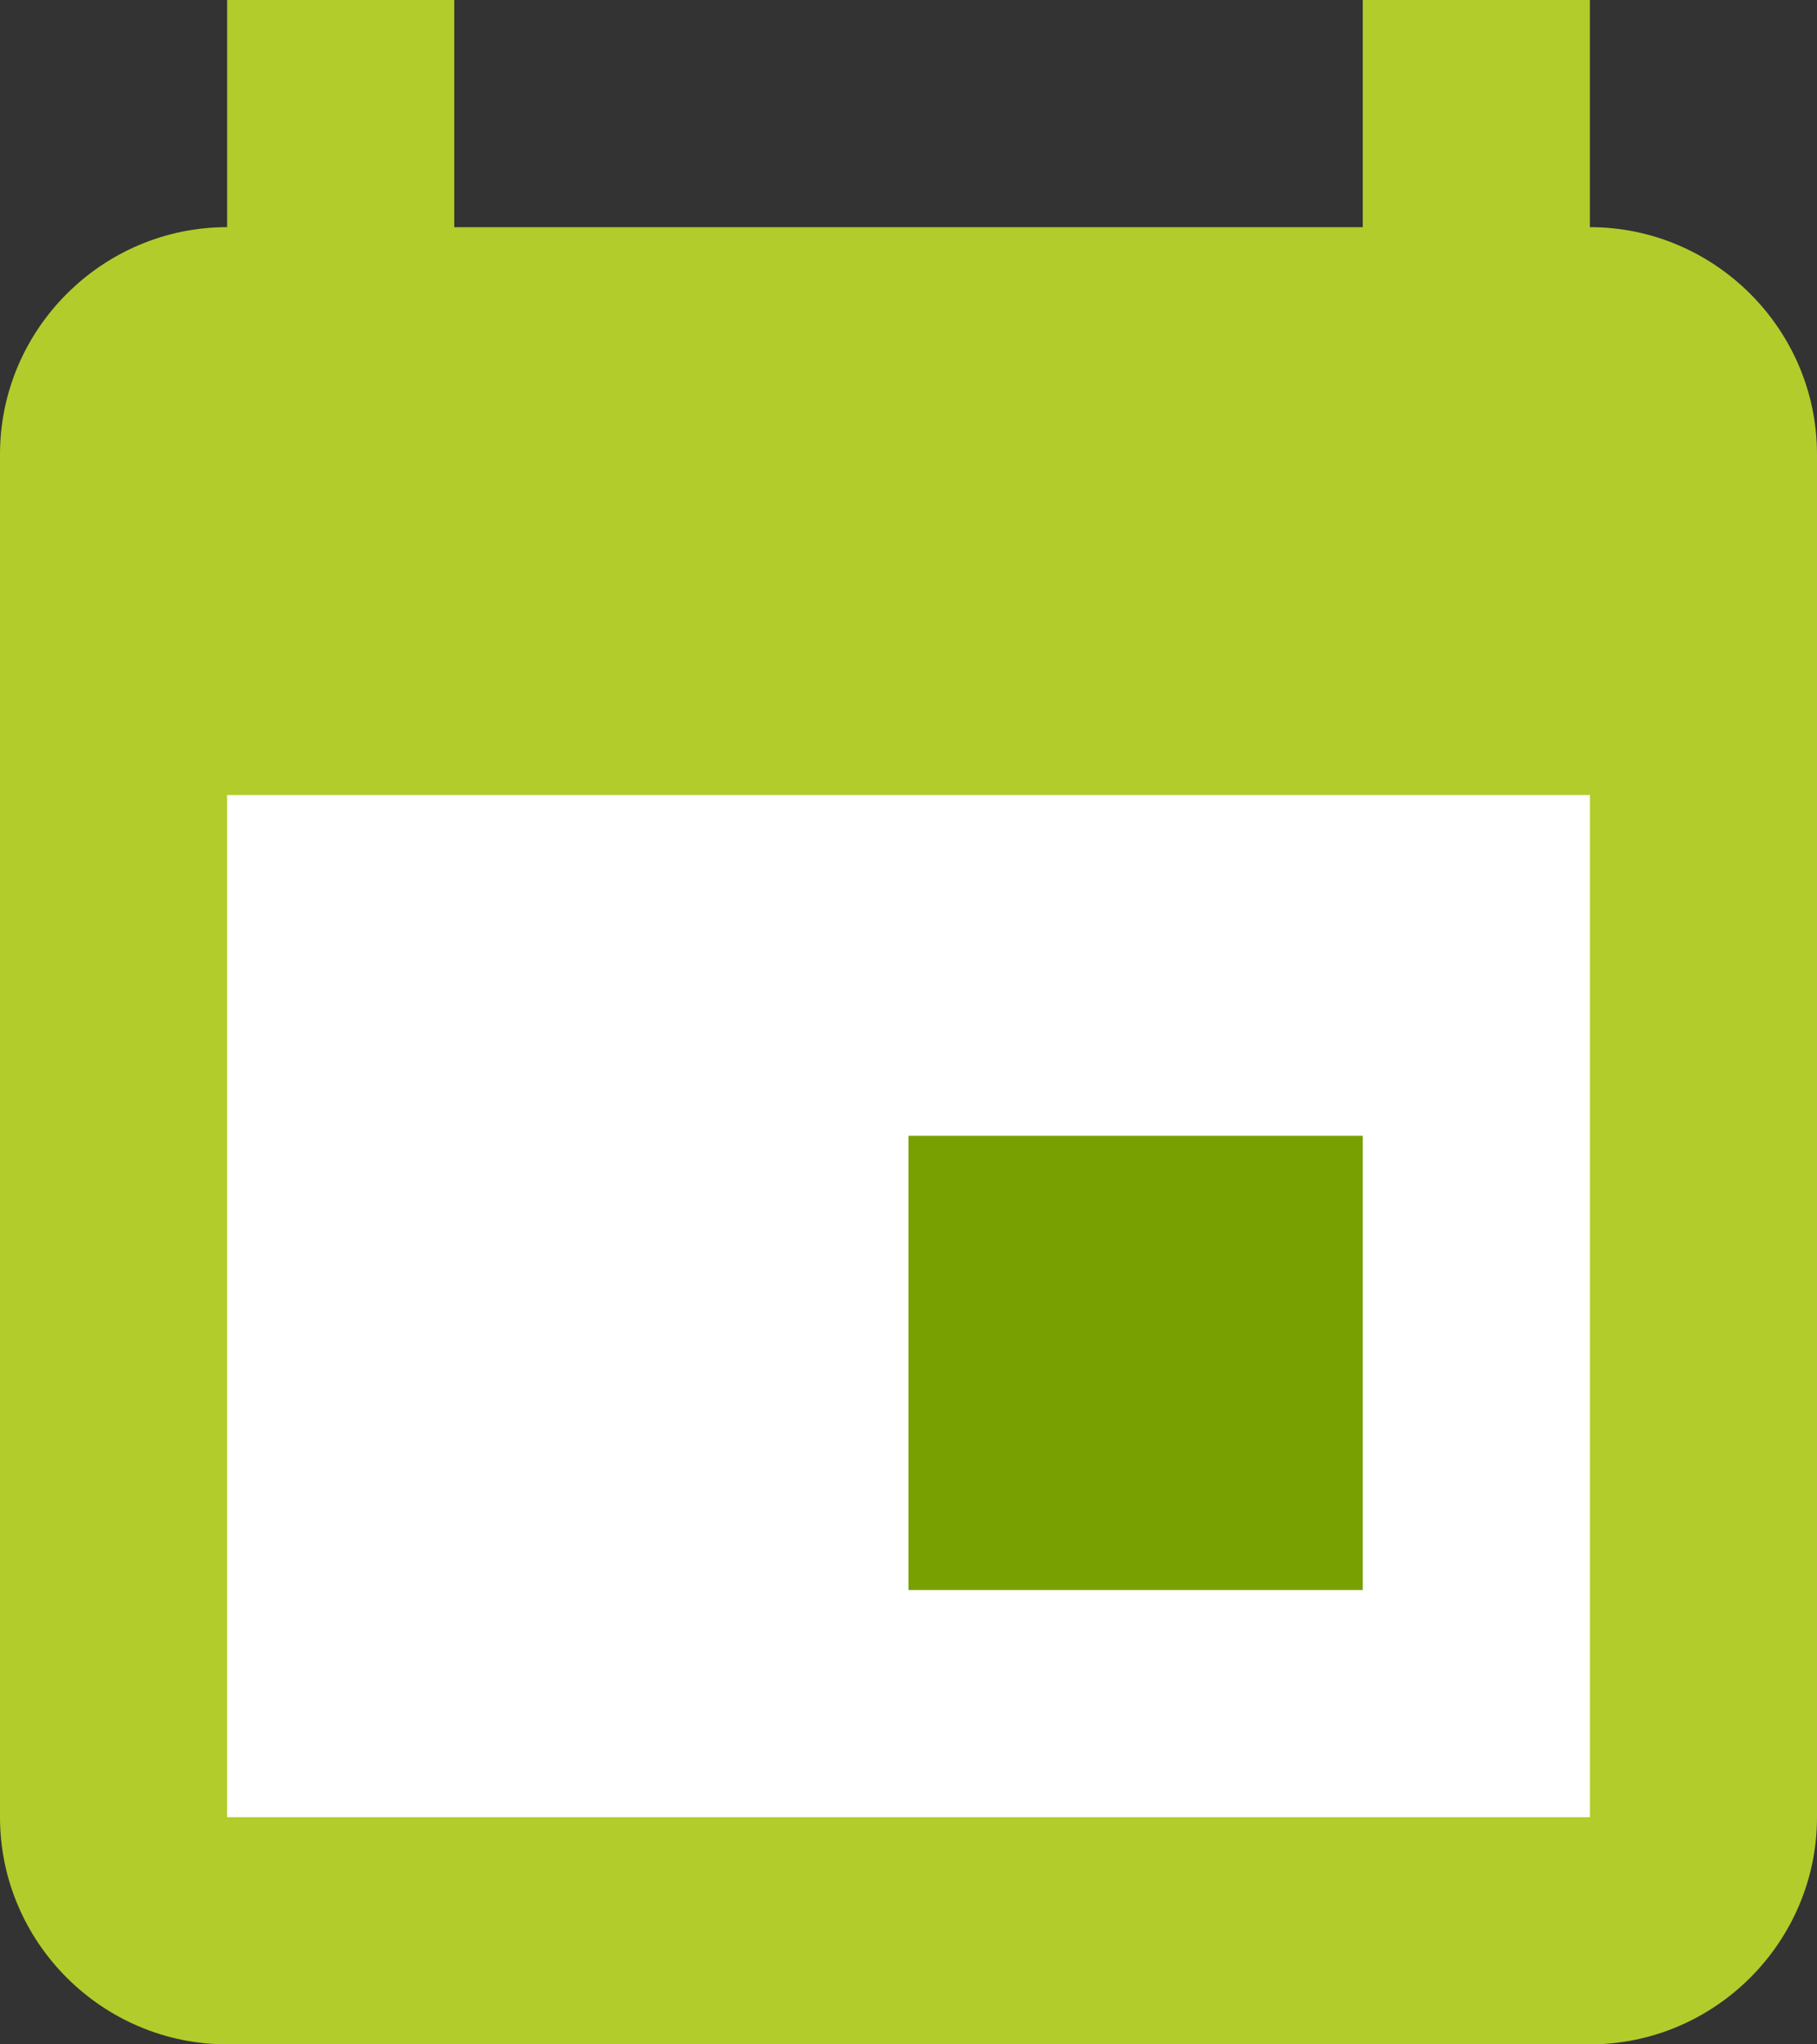 <?xml version="1.0" encoding="utf-8"?>
<!-- Generator: Adobe Illustrator 18.1.0, SVG Export Plug-In . SVG Version: 6.00 Build 0)  -->
<svg version="1.1" id="Calque_1" xmlns="http://www.w3.org/2000/svg" xmlns:xlink="http://www.w3.org/1999/xlink" x="0px" y="0px"
	 viewBox="0 0 16 18" enable-background="new 0 0 16 18" xml:space="preserve">
<rect x="0" y="0" width="16" height="18" fill="#333333" stroke="none"/>
<symbol  id="event-icon" viewBox="0 -18 16 18">
	<path fill="#B2CC2B" d="M14-2v2h-2v-2H4v2H2v-2C0.9-2,0-2.9,0-4v-12c0-1.1,0.9-2,2-2h12c1.1,0,2,0.9,2,2v12C16-2.9,15.1-2,14-2z"/>
	<polygon fill="#FFFFFF" points="14,-16 2,-16 2,-7 14,-7 	"/>
	<polygon fill="#78A000" points="12,-14 8,-14 8,-10 12,-10 	"/>
</symbol>
<use xlink:href="#event-icon"  width="16" height="18" y="-18" transform="matrix(1 0 0 -1 0 1.925765e-06)" overflow="visible"/>
</svg>
